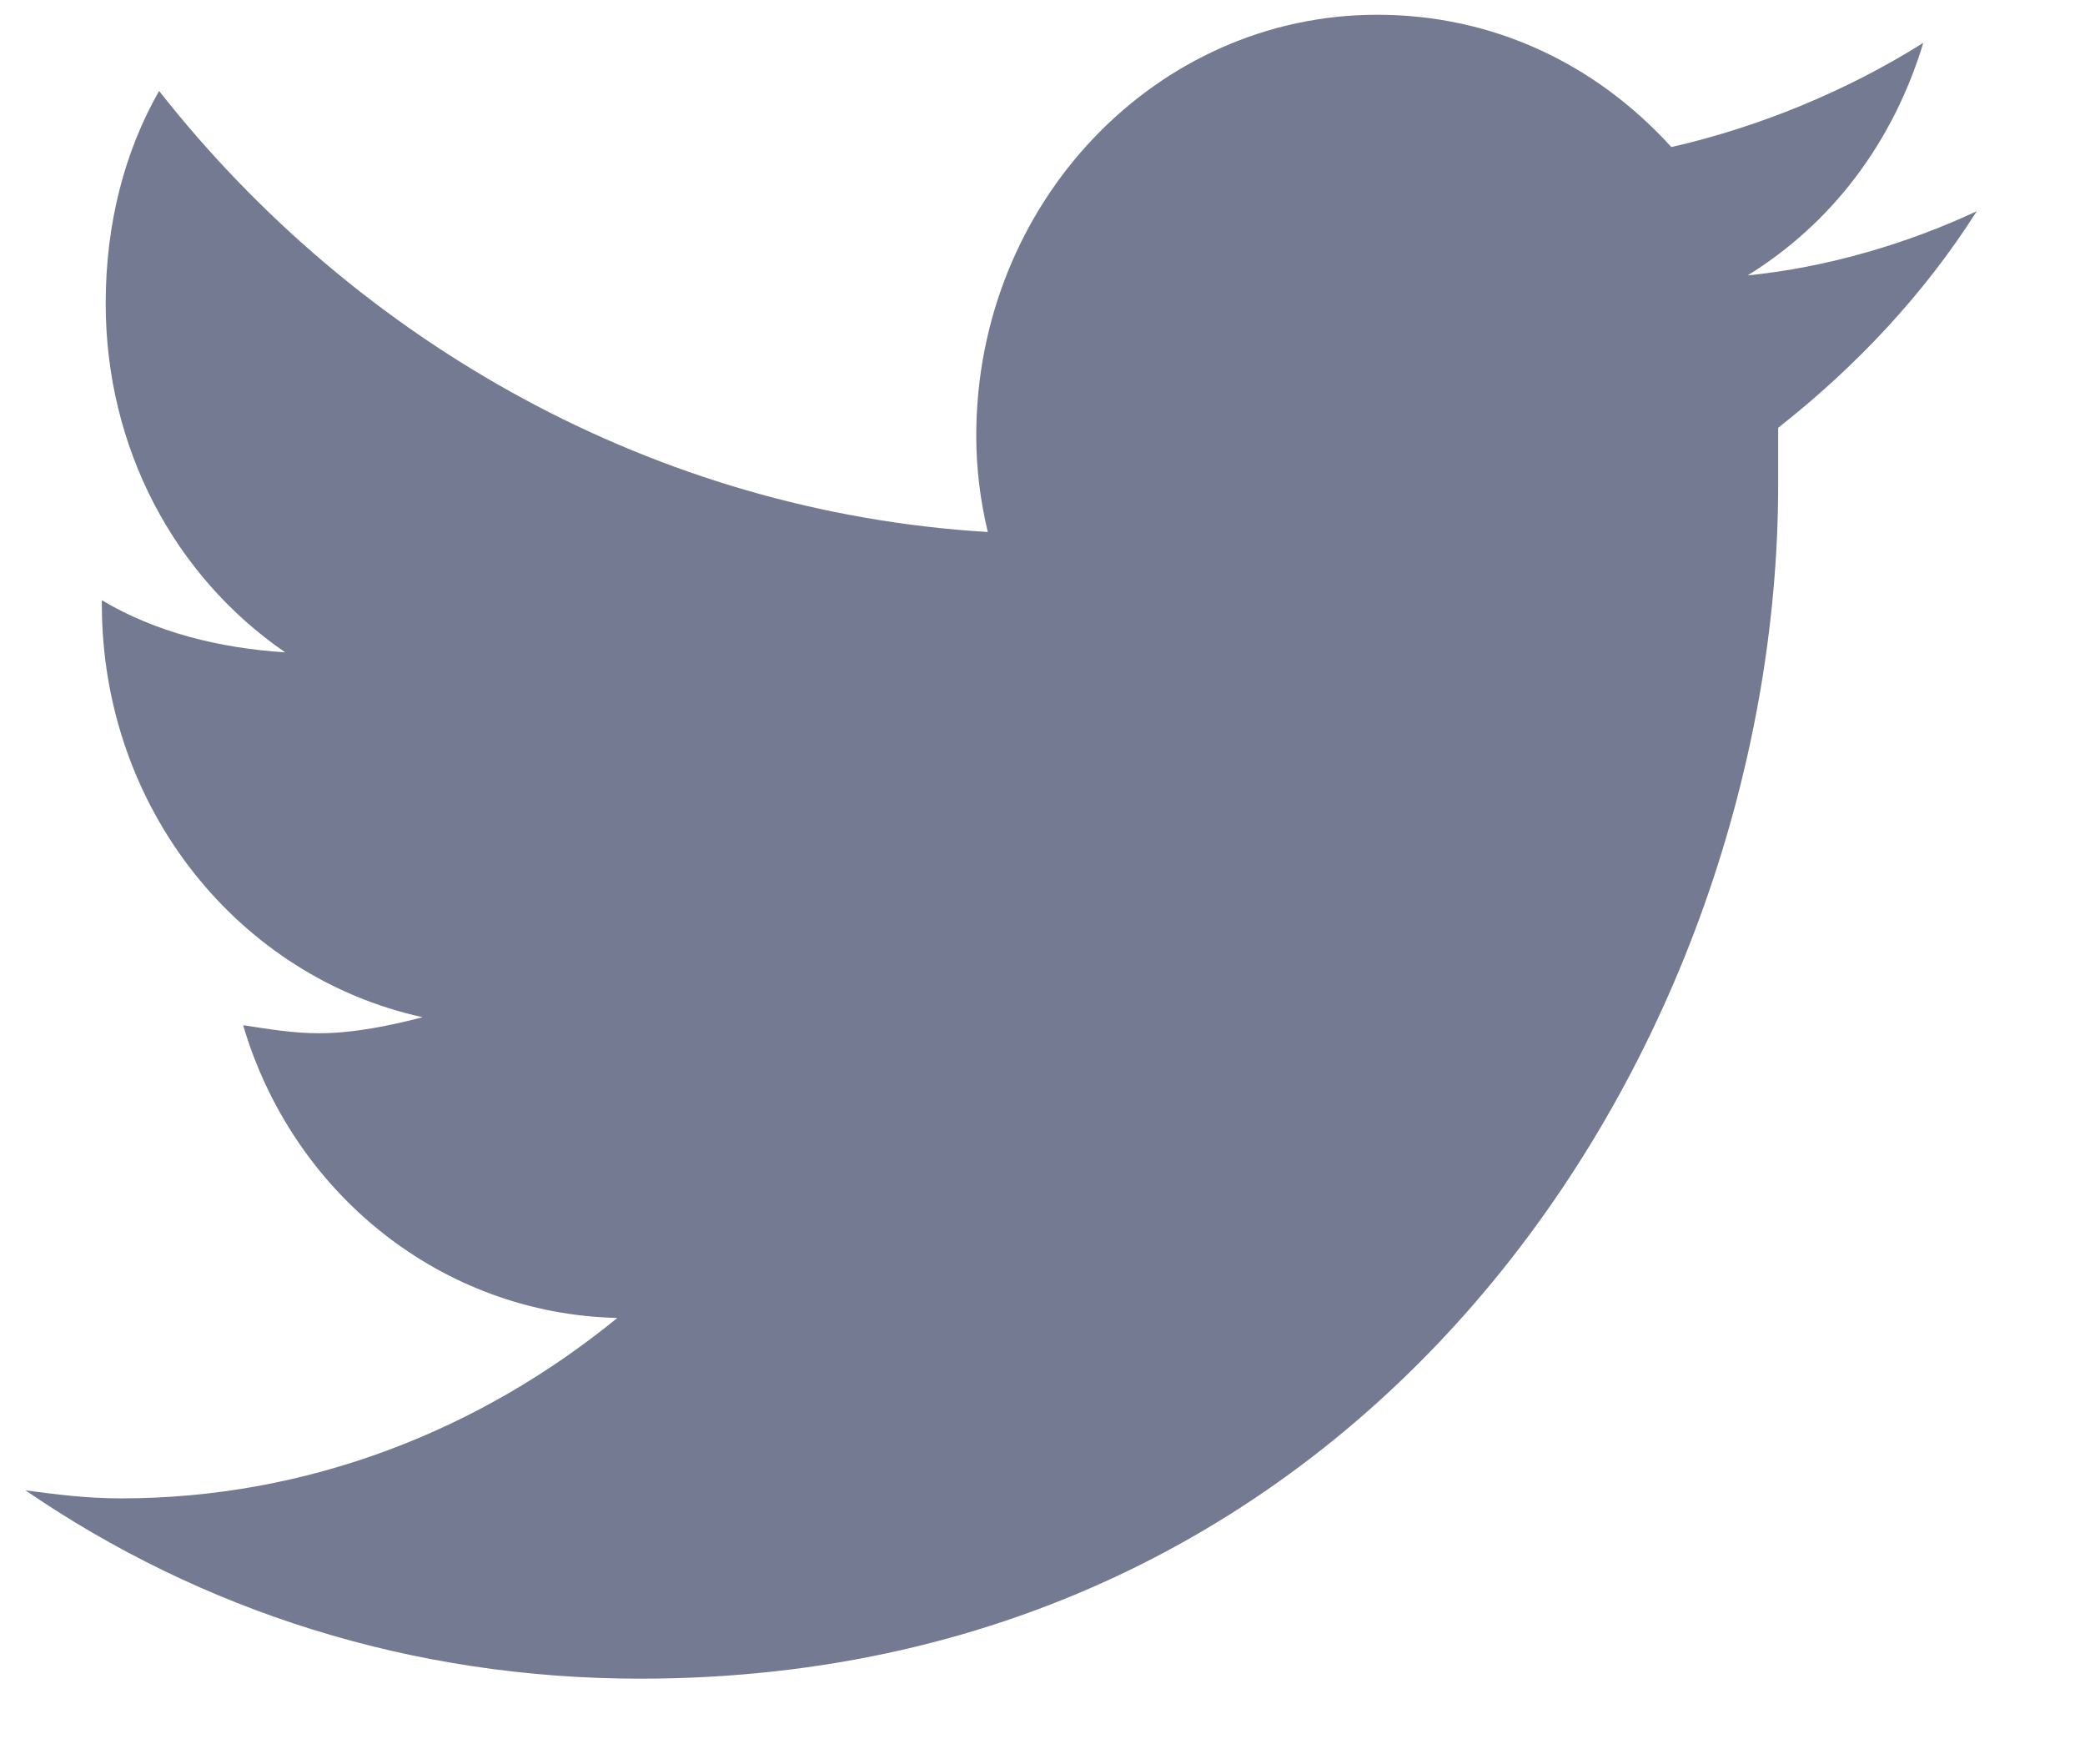 <svg width="13" height="11" viewBox="0 0 13 11" fill="none" xmlns="http://www.w3.org/2000/svg">
<path d="M11.087 2.667C11.564 2.292 11.992 1.842 12.325 1.317C11.897 1.517 11.397 1.667 10.897 1.717C11.421 1.392 11.802 0.892 11.992 0.267C11.516 0.567 10.968 0.792 10.421 0.917C9.944 0.392 9.302 0.092 8.587 0.092C7.206 0.092 6.087 1.267 6.087 2.717C6.087 2.917 6.111 3.117 6.159 3.317C4.087 3.192 2.23 2.142 0.992 0.567C0.778 0.942 0.659 1.392 0.659 1.892C0.659 2.792 1.087 3.592 1.778 4.067C1.373 4.042 0.968 3.942 0.635 3.742V3.767C0.635 5.042 1.492 6.092 2.635 6.342C2.444 6.392 2.206 6.442 1.992 6.442C1.825 6.442 1.683 6.417 1.516 6.392C1.825 7.442 2.754 8.192 3.849 8.217C2.992 8.917 1.921 9.342 0.754 9.342C0.54 9.342 0.349 9.317 0.159 9.292C1.254 10.042 2.564 10.466 3.992 10.466C8.587 10.466 11.087 6.492 11.087 3.017C11.087 2.892 11.087 2.792 11.087 2.667Z" fill="#737A91"/>
</svg>
